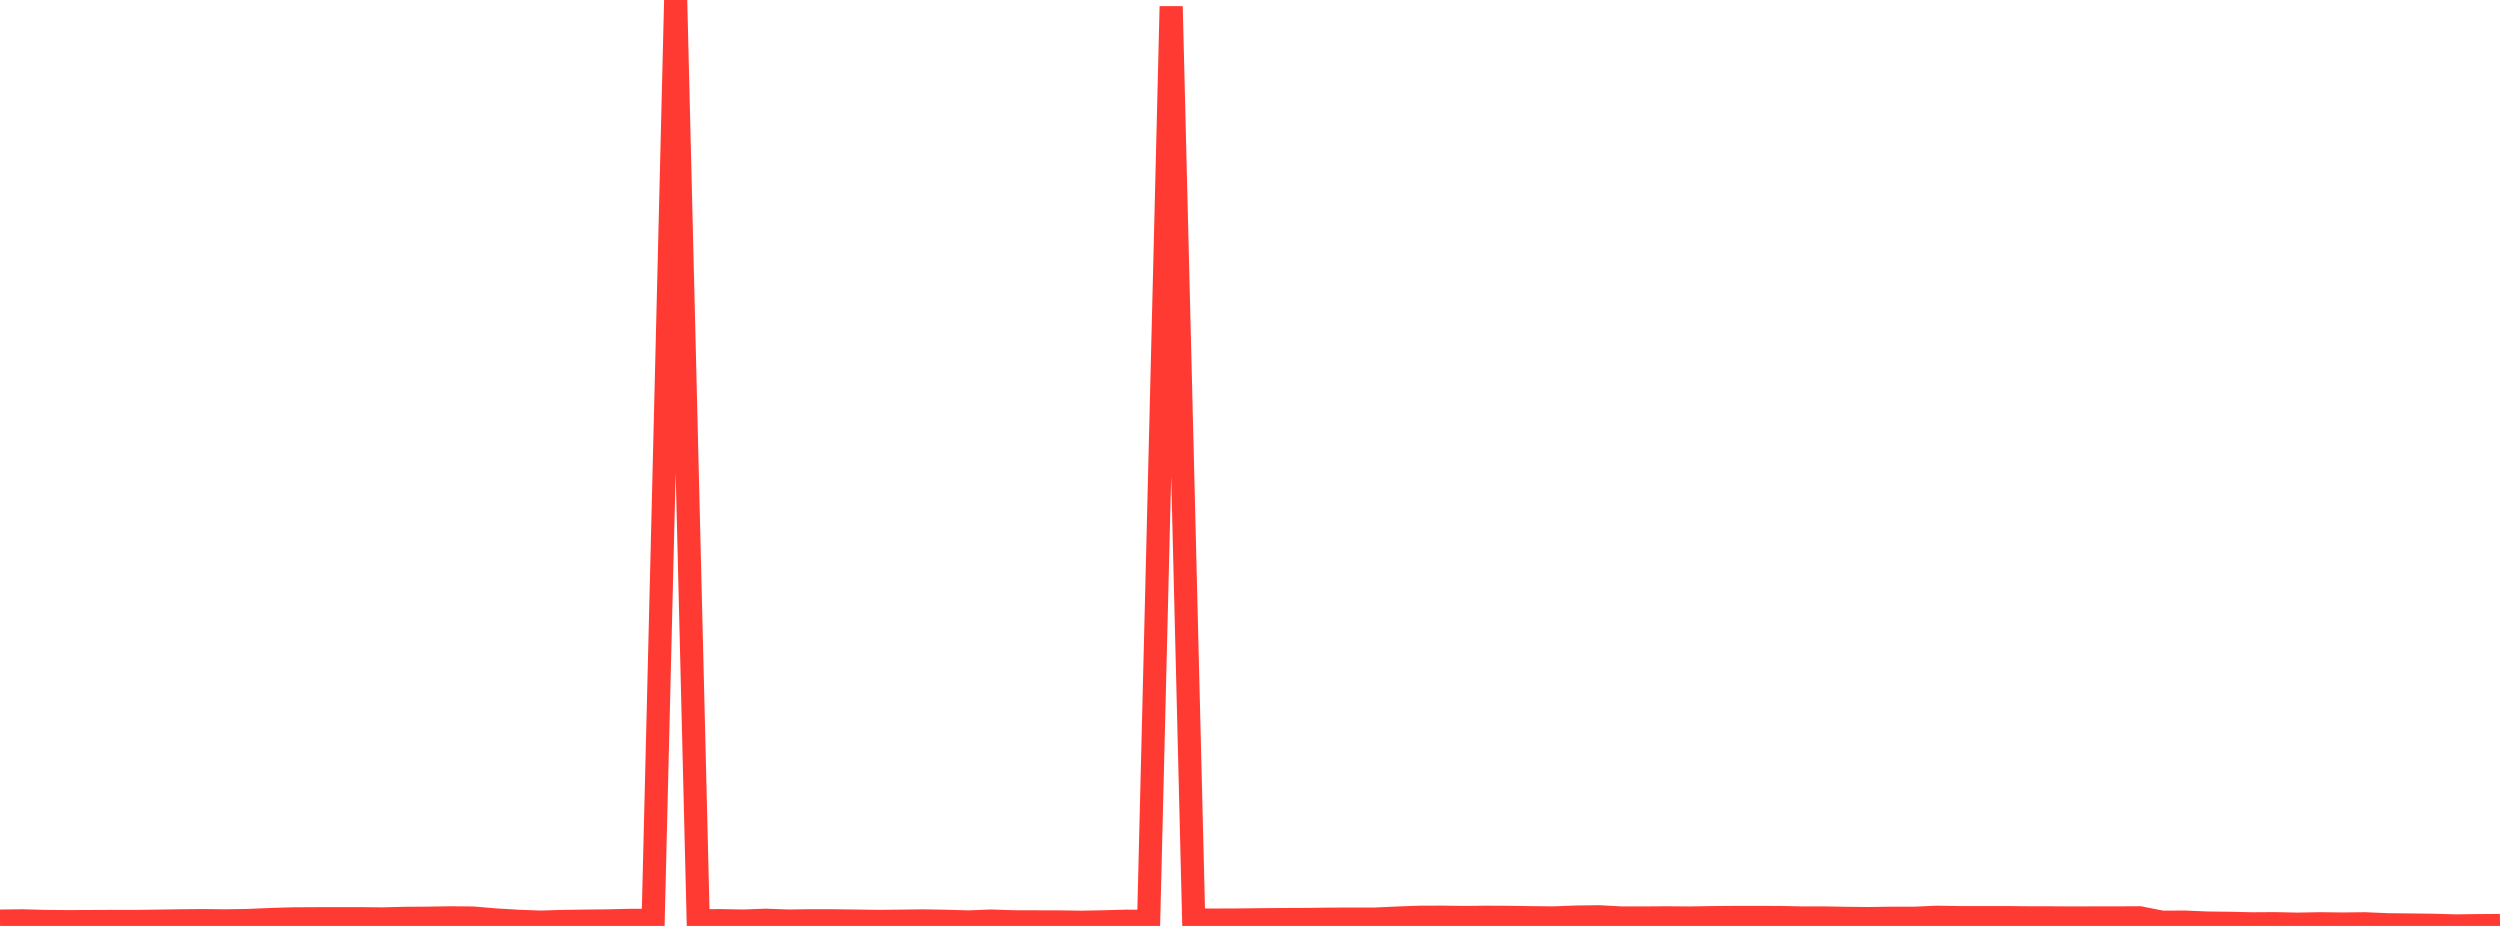 <?xml version="1.0" standalone="no"?>
<!DOCTYPE svg PUBLIC "-//W3C//DTD SVG 1.1//EN" "http://www.w3.org/Graphics/SVG/1.1/DTD/svg11.dtd">

<svg width="135" height="50" viewBox="0 0 135 50" preserveAspectRatio="none" 
  xmlns="http://www.w3.org/2000/svg"
  xmlns:xlink="http://www.w3.org/1999/xlink">


<polyline points="0.0, 49.739 1.216, 49.725 2.432, 49.758 3.649, 49.769 4.865, 49.764 6.081, 49.758 7.297, 49.758 8.514, 49.743 9.73, 49.724 10.946, 49.714 12.162, 49.726 13.378, 49.708 14.595, 49.655 15.811, 49.619 17.027, 49.612 18.243, 49.611 19.459, 49.61 20.676, 49.622 21.892, 49.591 23.108, 49.583 24.324, 49.563 25.541, 49.574 26.757, 49.677 27.973, 49.749 29.189, 49.795 30.405, 49.758 31.622, 49.741 32.838, 49.728 34.054, 49.699 35.27, 49.705 36.486, 0.0 37.703, 49.724 38.919, 49.715 40.135, 49.738 41.351, 49.694 42.568, 49.737 43.784, 49.721 45.0, 49.723 46.216, 49.739 47.432, 49.756 48.649, 49.744 49.865, 49.728 51.081, 49.75 52.297, 49.785 53.514, 49.737 54.73, 49.777 55.946, 49.781 57.162, 49.783 58.378, 49.801 59.595, 49.778 60.811, 49.745 62.027, 49.748 63.243, 0.345 64.459, 49.682 65.676, 49.685 66.892, 49.68 68.108, 49.666 69.324, 49.656 70.541, 49.651 71.757, 49.636 72.973, 49.631 74.189, 49.633 75.405, 49.578 76.622, 49.533 77.838, 49.528 79.054, 49.544 80.27, 49.532 81.486, 49.537 82.703, 49.557 83.919, 49.568 85.135, 49.521 86.351, 49.506 87.568, 49.572 88.784, 49.571 90.0, 49.563 91.216, 49.573 92.432, 49.553 93.649, 49.542 94.865, 49.543 96.081, 49.544 97.297, 49.57 98.514, 49.57 99.73, 49.592 100.946, 49.603 102.162, 49.585 103.378, 49.586 104.595, 49.532 105.811, 49.552 107.027, 49.551 108.243, 49.551 109.459, 49.562 110.676, 49.564 111.892, 49.571 113.108, 49.568 114.324, 49.568 115.541, 49.561 116.757, 49.8 117.973, 49.793 119.189, 49.845 120.405, 49.859 121.622, 49.887 122.838, 49.879 124.054, 49.905 125.27, 49.883 126.486, 49.897 127.703, 49.884 128.919, 49.936 130.135, 49.95 131.351, 49.964 132.568, 50.0 133.784, 49.985 135.0, 49.977" fill="none" stroke="#ff3a33" stroke-width="1.25"/>

</svg>